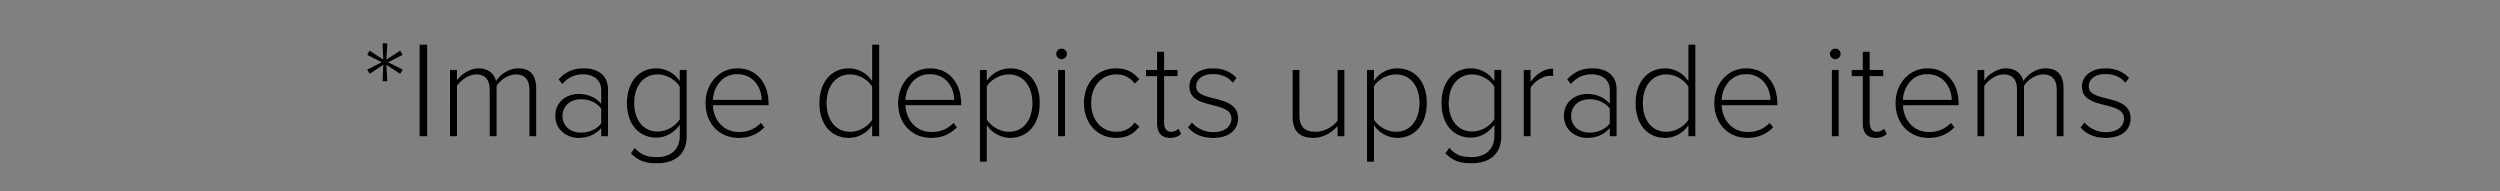 <svg width="117.667" height="9" viewBox="0 0 117.667 9" xmlns="http://www.w3.org/2000/svg"><rect x="0" y="0" width="117.667" height="9" fill="#808080" stroke="none"/><g stroke="#fff"><path d="M18.238 3.831l-.04-.759.643.415.124-.214-.682-.344.682-.343-.124-.215-.642.416.039-.76h-.24l.032.76-.636-.416-.123.215.675.343-.675.344.123.214.636-.415-.032.76zM20.113 6.42V2.092h-.37V6.42zM25.245 6.42V4.162c0-.63-.28-.954-.857-.954-.44 0-.862.299-1.038.59-.077-.304-.337-.59-.824-.59-.454 0-.882.35-1.012.552v-.474h-.337V6.42h.337V4.052c.188-.286.565-.539.902-.539.441 0 .623.273.623.714V6.42h.344V4.045c.175-.285.558-.532.895-.532.441 0 .63.273.63.714V6.42zM28.625 6.42V4.214c0-.7-.506-1.006-1.142-1.006-.519 0-.882.176-1.207.526l.189.234c.285-.325.59-.461.986-.461.46 0 .837.253.837.72v.636c-.273-.305-.63-.448-1.064-.448-.545 0-1.097.357-1.097 1.038 0 .675.558 1.045 1.097 1.045.434 0 .785-.143 1.064-.448v.37zm-1.284-.188c-.513 0-.857-.331-.857-.772 0-.448.344-.779.857-.779.376 0 .726.143.947.435v.688c-.22.285-.571.428-.947.428zM30.922 7.692c.759 0 1.408-.344 1.408-1.298V3.286h-.344v.506a1.33 1.33 0 00-1.09-.584c-.83 0-1.395.65-1.395 1.642 0 1.006.564 1.635 1.395 1.635.467 0 .87-.266 1.09-.59v.499c0 .707-.5.993-1.064.993-.474 0-.772-.117-1.045-.441l-.194.272c.37.376.707.474 1.239.474zm.032-1.512c-.694 0-1.096-.571-1.096-1.33 0-.76.402-1.337 1.096-1.337.435 0 .85.266 1.032.571V5.61a1.26 1.26 0 01-1.032.57zM34.763 6.498c.519 0 .915-.182 1.226-.506l-.175-.22c-.266.285-.63.434-1.025.434-.74 0-1.194-.565-1.226-1.246h2.62v-.09c0-.909-.525-1.662-1.479-1.662-.869 0-1.505.734-1.505 1.642 0 .967.649 1.648 1.564 1.648zm1.077-1.804h-2.277c.025-.545.395-1.194 1.135-1.194.785 0 1.135.662 1.142 1.194zM41.387 6.42V2.092h-.344v1.7a1.321 1.321 0 00-1.09-.584c-.83 0-1.395.656-1.395 1.648 0 1.006.565 1.642 1.395 1.642.467 0 .87-.253 1.09-.578v.5zm-1.375-.227c-.695 0-1.097-.578-1.097-1.337s.402-1.343 1.097-1.343c.44 0 .85.266 1.031.571v1.551c-.181.298-.59.558-1.031.558zM43.827 6.498c.519 0 .914-.182 1.226-.506l-.175-.22c-.266.285-.63.434-1.025.434-.74 0-1.194-.565-1.227-1.246h2.621v-.09c0-.909-.525-1.662-1.479-1.662-.87 0-1.505.734-1.505 1.642 0 .967.649 1.648 1.564 1.648zm1.077-1.804h-2.278c.026-.545.396-1.194 1.136-1.194.785 0 1.135.662 1.142 1.194zM47.544 6.498c.837 0 1.402-.649 1.402-1.648 0-1.006-.565-1.642-1.402-1.642-.467 0-.87.253-1.09.571v-.493h-.337v4.328h.337v-1.7a1.34 1.34 0 001.09.584zm-.058-.305c-.435 0-.85-.273-1.032-.571v-1.55c.182-.3.597-.559 1.032-.559.7 0 1.096.578 1.096 1.337s-.395 1.343-1.096 1.343zM49.964 2.793a.26.26 0 00.26-.26.255.255 0 00-.26-.252c-.136 0-.26.11-.26.253 0 .142.124.26.26.26zm.169 3.627V3.286h-.337V6.42zM52.527 6.498c.545 0 .856-.214 1.11-.539l-.234-.207a.998.998 0 01-.857.44c-.733 0-1.18-.59-1.18-1.342 0-.753.447-1.337 1.18-1.337.344 0 .63.124.857.435l.233-.208c-.253-.317-.564-.532-1.109-.532-.921 0-1.518.727-1.518 1.642 0 .915.597 1.648 1.518 1.648zM55.07 6.498c.26 0 .409-.078.532-.195l-.13-.26a.49.49 0 01-.35.15c-.22 0-.324-.175-.324-.428v-2.18h.636v-.299h-.636V2.43h-.344v.856h-.52v.299h.52v2.232c0 .428.201.68.616.68zM57.108 6.498c.785 0 1.174-.415 1.174-.921 0-1.207-1.973-.727-1.973-1.512 0-.325.292-.571.78-.571.414 0 .752.169.933.415l.188-.24c-.227-.253-.583-.46-1.122-.46-.707 0-1.116.389-1.116.869 0 1.129 1.979.642 1.979 1.499 0 .363-.311.635-.837.635-.441 0-.811-.207-1.012-.46l-.201.246c.311.35.7.5 1.207.5zM63.284 6.42V3.286h-.337v2.388c-.208.279-.617.519-1.019.519-.454 0-.759-.169-.759-.779V3.286h-.337v2.206c0 .707.35 1.006.986 1.006.454 0 .876-.253 1.129-.539v.461zM65.763 6.498c.836 0 1.4-.649 1.4-1.648 0-1.006-.564-1.642-1.4-1.642-.468 0-.87.253-1.09.571v-.493h-.338v4.328h.338v-1.7a1.34 1.34 0 001.09.584zm-.059-.305c-.435 0-.85-.273-1.031-.571v-1.55c.181-.3.596-.559 1.031-.559.7 0 1.097.578 1.097 1.337s-.396 1.343-1.097 1.343zM69.26 7.692c.759 0 1.407-.344 1.407-1.298V3.286h-.343v.506a1.33 1.33 0 00-1.09-.584c-.83 0-1.395.65-1.395 1.642 0 1.006.564 1.635 1.395 1.635.467 0 .869-.266 1.09-.59v.499c0 .707-.5.993-1.064.993-.474 0-.773-.117-1.045-.441l-.195.272c.37.376.708.474 1.24.474zm.032-1.512c-.694 0-1.096-.571-1.096-1.33 0-.76.402-1.337 1.096-1.337.435 0 .85.266 1.032.571V5.61a1.26 1.26 0 01-1.032.57zM72.05 6.42V4.136c.142-.272.57-.558.888-.558.065 0 .11 0 .169.013v-.37c-.435 0-.792.253-1.058.604v-.539h-.337V6.42zM76.098 6.42V4.214c0-.7-.506-1.006-1.142-1.006-.519 0-.882.176-1.207.526l.188.234c.286-.325.59-.461.987-.461.46 0 .837.253.837.72v.636c-.273-.305-.63-.448-1.064-.448-.545 0-1.097.357-1.097 1.038 0 .675.558 1.045 1.097 1.045.434 0 .785-.143 1.064-.448v.37zm-1.285-.188c-.512 0-.856-.331-.856-.772 0-.448.344-.779.856-.779.377 0 .727.143.948.435v.688c-.221.285-.571.428-.948.428zM79.803 6.42V2.092h-.344v1.7a1.321 1.321 0 00-1.09-.584c-.83 0-1.395.656-1.395 1.648 0 1.006.564 1.642 1.395 1.642.467 0 .87-.253 1.09-.578v.5zm-1.376-.227c-.694 0-1.096-.578-1.096-1.337s.402-1.343 1.096-1.343c.441 0 .85.266 1.032.571v1.551c-.182.298-.59.558-1.032.558zM82.242 6.498c.52 0 .915-.182 1.226-.506l-.175-.22c-.266.285-.63.434-1.025.434-.74 0-1.194-.565-1.226-1.246h2.621v-.09c0-.909-.526-1.662-1.48-1.662-.869 0-1.505.734-1.505 1.642 0 .967.65 1.648 1.564 1.648zm1.077-1.804h-2.277c.026-.545.396-1.194 1.135-1.194.785 0 1.136.662 1.142 1.194zM86.381 2.793a.26.26 0 00.26-.26.255.255 0 00-.26-.252c-.136 0-.26.11-.26.253 0 .142.124.26.26.26zm.17 3.627V3.286h-.338V6.42zM88.282 6.498c.26 0 .41-.078.532-.195l-.13-.26a.49.49 0 01-.35.15c-.22 0-.324-.175-.324-.428v-2.18h.636v-.299h-.636V2.43h-.344v.856h-.519v.299h.52v2.232c0 .428.2.68.615.68zM90.774 6.498c.519 0 .915-.182 1.226-.506l-.175-.22c-.266.285-.63.434-1.025.434-.74 0-1.194-.565-1.226-1.246h2.62v-.09c0-.909-.525-1.662-1.479-1.662-.869 0-1.505.734-1.505 1.642 0 .967.649 1.648 1.564 1.648zm1.077-1.804h-2.277c.025-.545.395-1.194 1.135-1.194.785 0 1.135.662 1.142 1.194zM97.132 6.42V4.162c0-.63-.279-.954-.856-.954-.442 0-.863.299-1.038.59-.078-.304-.338-.59-.824-.59-.455 0-.883.35-1.013.552v-.474h-.337V6.42h.337V4.052c.189-.286.565-.539.902-.539.441 0 .623.273.623.714V6.42h.344V4.045c.175-.285.558-.532.895-.532.442 0 .63.273.63.714V6.42zM99.117 6.498c.785 0 1.175-.415 1.175-.921 0-1.207-1.973-.727-1.973-1.512 0-.325.292-.571.779-.571.415 0 .753.169.934.415l.188-.24c-.227-.253-.584-.46-1.122-.46-.707 0-1.116.389-1.116.869 0 1.129 1.979.642 1.979 1.499 0 .363-.312.635-.837.635-.441 0-.811-.207-1.012-.46l-.201.246c.311.35.7.5 1.206.5z" stroke-width=".006"/></g></svg>